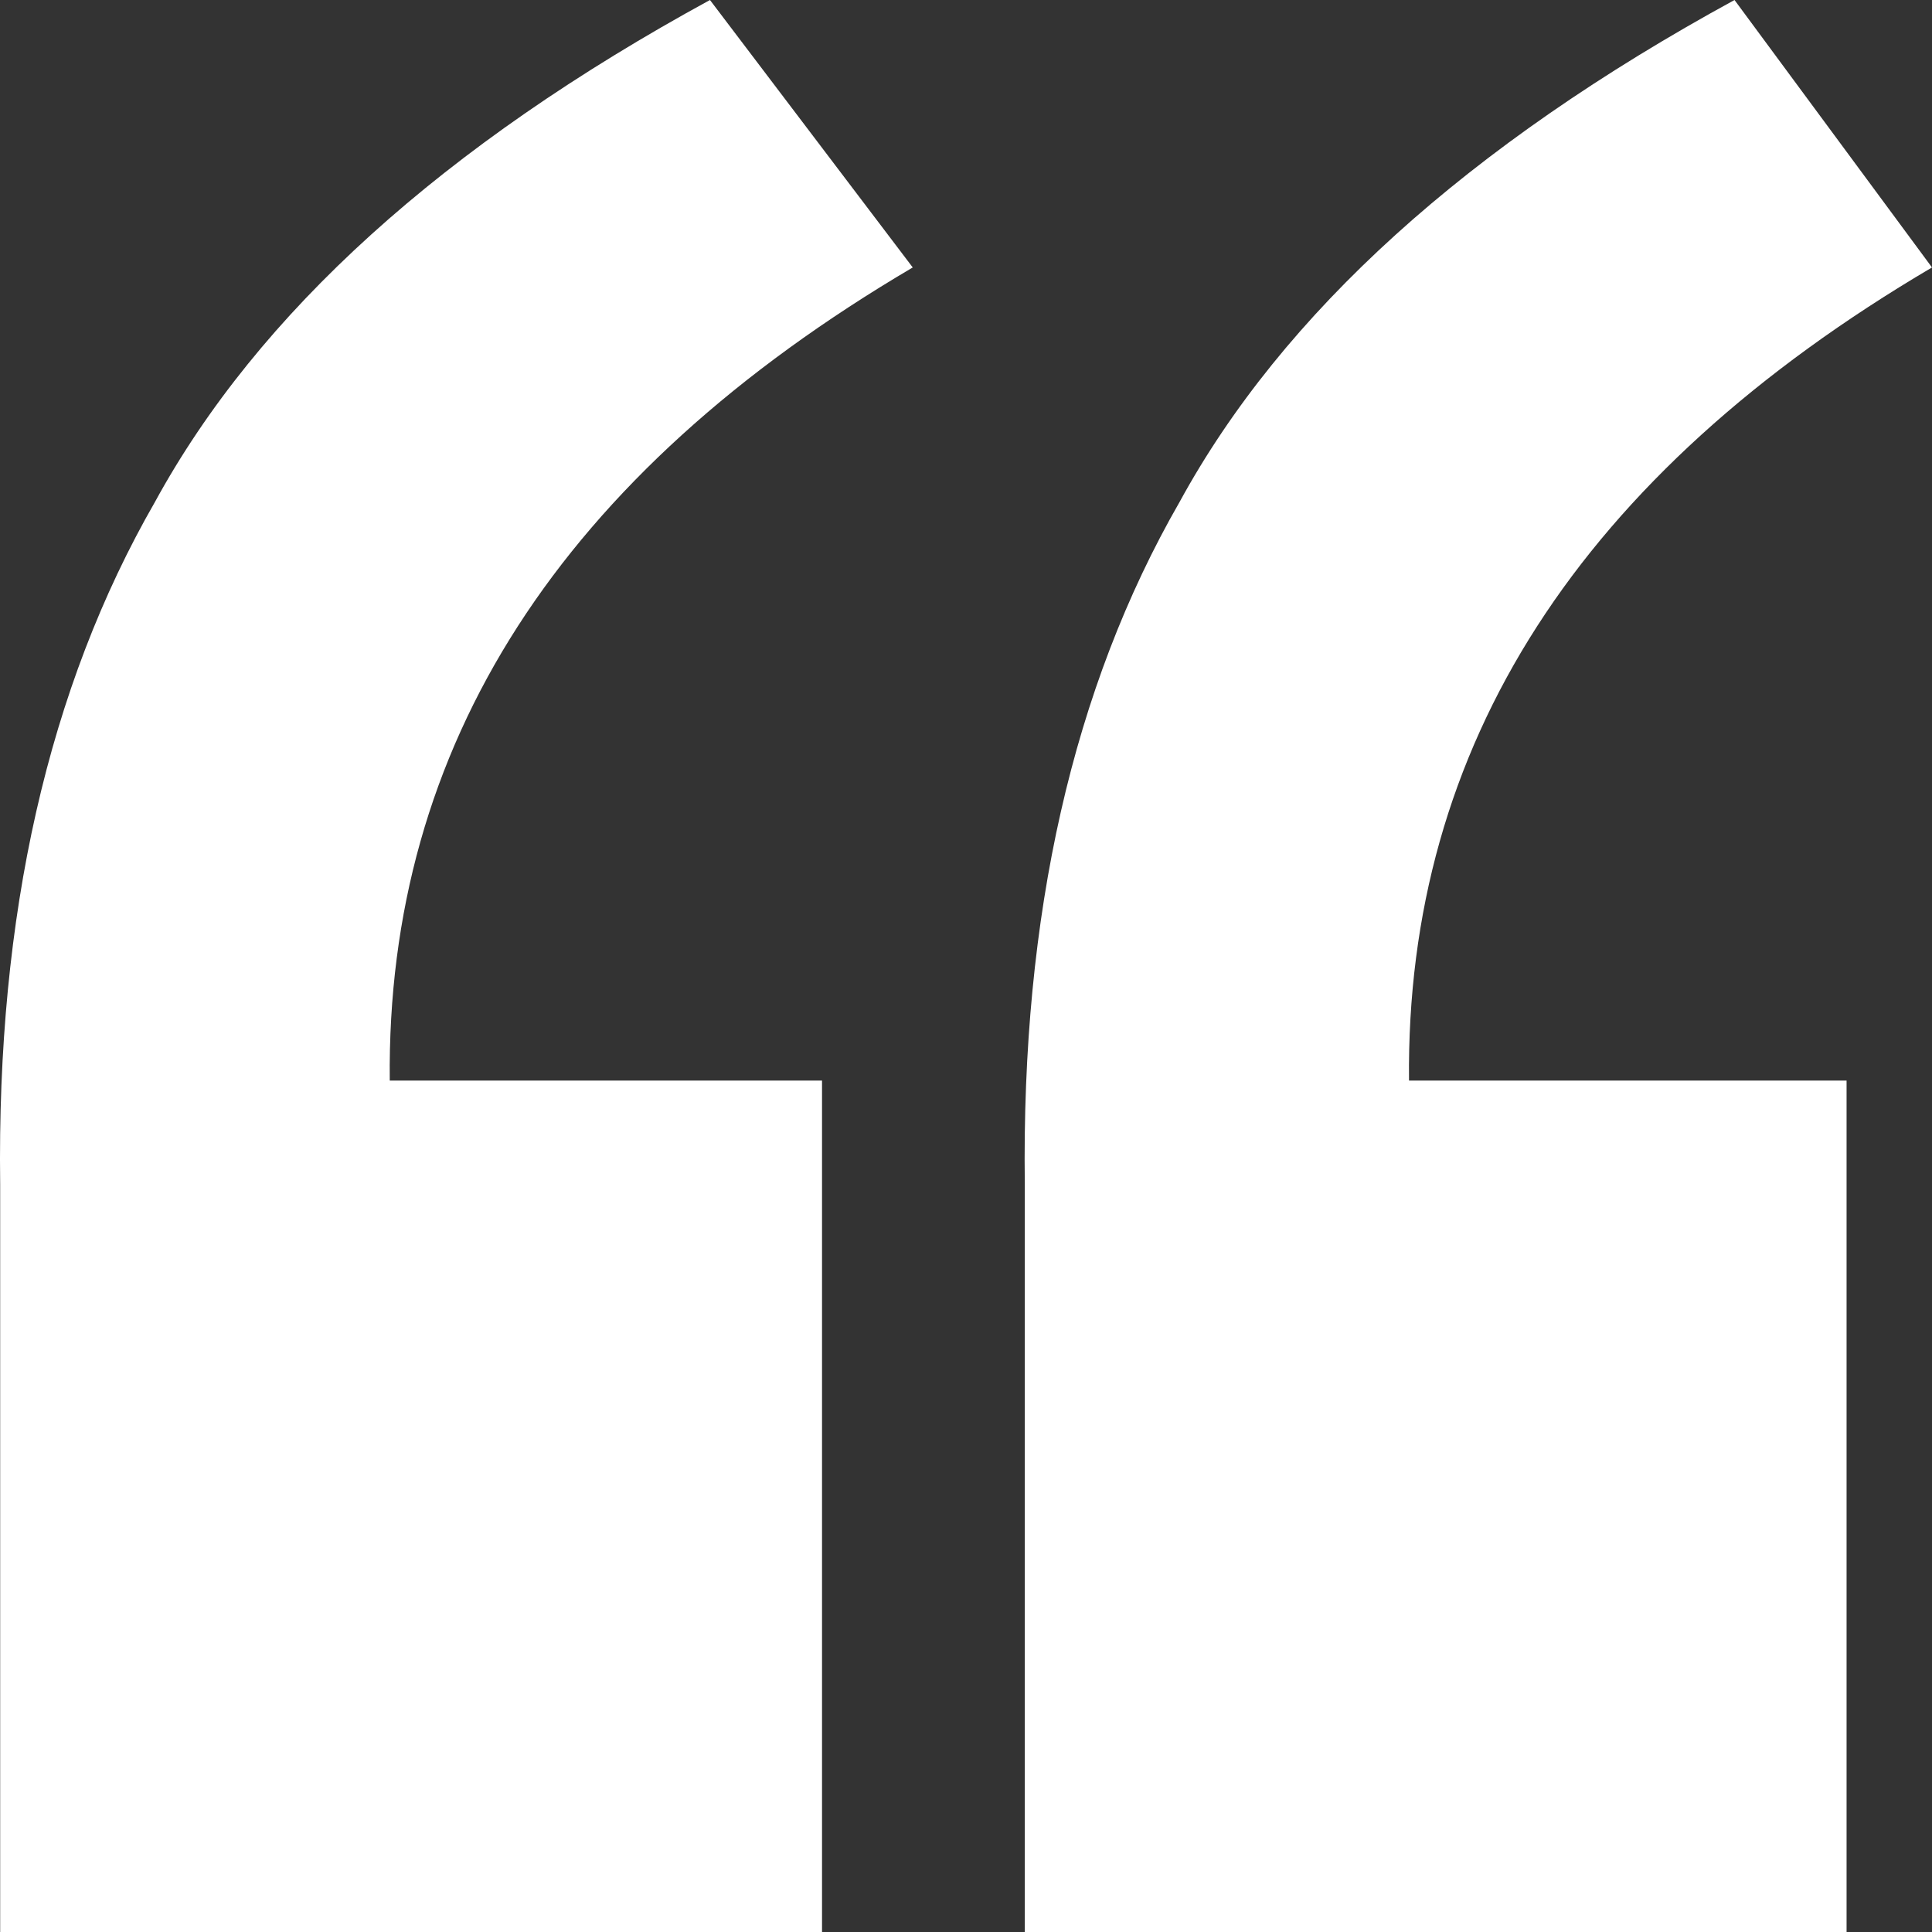 <svg width="23" height="23" viewBox="0 0 23 23" fill="none" xmlns="http://www.w3.org/2000/svg">
<rect x="0" y="0" width="23" height="23" fill="#333333" stroke="none"/>
<path d="M0.002 14.099C-0.04 10.894 0.574 8.186 1.844 5.977C3.073 3.725 5.275 1.733 8.452 0L10.866 3.184C6.673 5.653 4.597 8.879 4.64 12.864H9.786V23H0.002V14.099ZM12.2 14.099C12.158 10.894 12.772 8.186 14.042 5.977C15.271 3.725 17.473 1.733 20.649 0L23 3.184C18.807 5.653 16.732 8.879 16.774 12.864H21.983V23H12.2V14.099Z" fill="white"/>
</svg>

